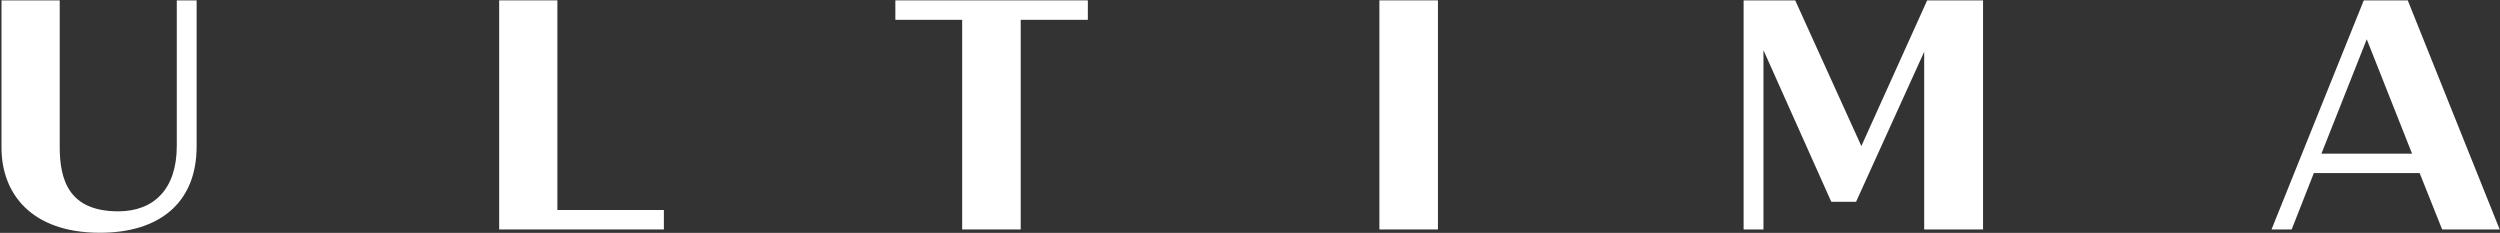 <svg width="1385" height="129" viewBox="0 0 1385 129" fill="none" xmlns="http://www.w3.org/2000/svg">
<rect x="0" y="0" width="1385" height="129" fill="#333333" stroke="none"/>
<path d="M55.432 128.948C87.496 128.948 108.933 113.061 108.933 81.103L108.933 0.204L97.94 0.204L97.94 80.92C97.94 104.66 85.298 117.078 65.51 117.078C38.026 117.078 33.079 99.547 33.079 81.285L33.079 0.204L0.832 0.204L0.832 81.833C0.832 106.852 16.955 128.948 55.432 128.948Z" fill="white"/>
<path d="M276.542 127.122L367.787 127.122V116.348L308.789 116.348V0.204L276.542 0.204V127.122Z" fill="white"/>
<path d="M533.04 127.122H565.47V10.978L602.665 10.978V0.204L496.029 0.204V10.978L533.04 10.978V127.122Z" fill="white"/>
<path d="M764.187 127.122H796.618V0.204L764.187 0.204V127.122Z" fill="white"/>
<path d="M965.961 127.122H976.955V27.779L1014.52 111.782L1028.26 111.782L1066 28.692V127.122H1098.61V0.204L1067.65 0.204L1031.19 80.92L994.544 0.204L965.961 0.204V127.122Z" fill="white"/>
<path d="M1258.41 127.122H1269.58L1281.86 95.895L1340.49 95.895L1352.95 127.122L1384.83 127.122L1333.9 0.204L1309.53 0.204L1258.41 127.122ZM1286.07 85.121L1311.18 21.753L1336.28 85.121H1286.07Z" fill="white"/>
</svg>
